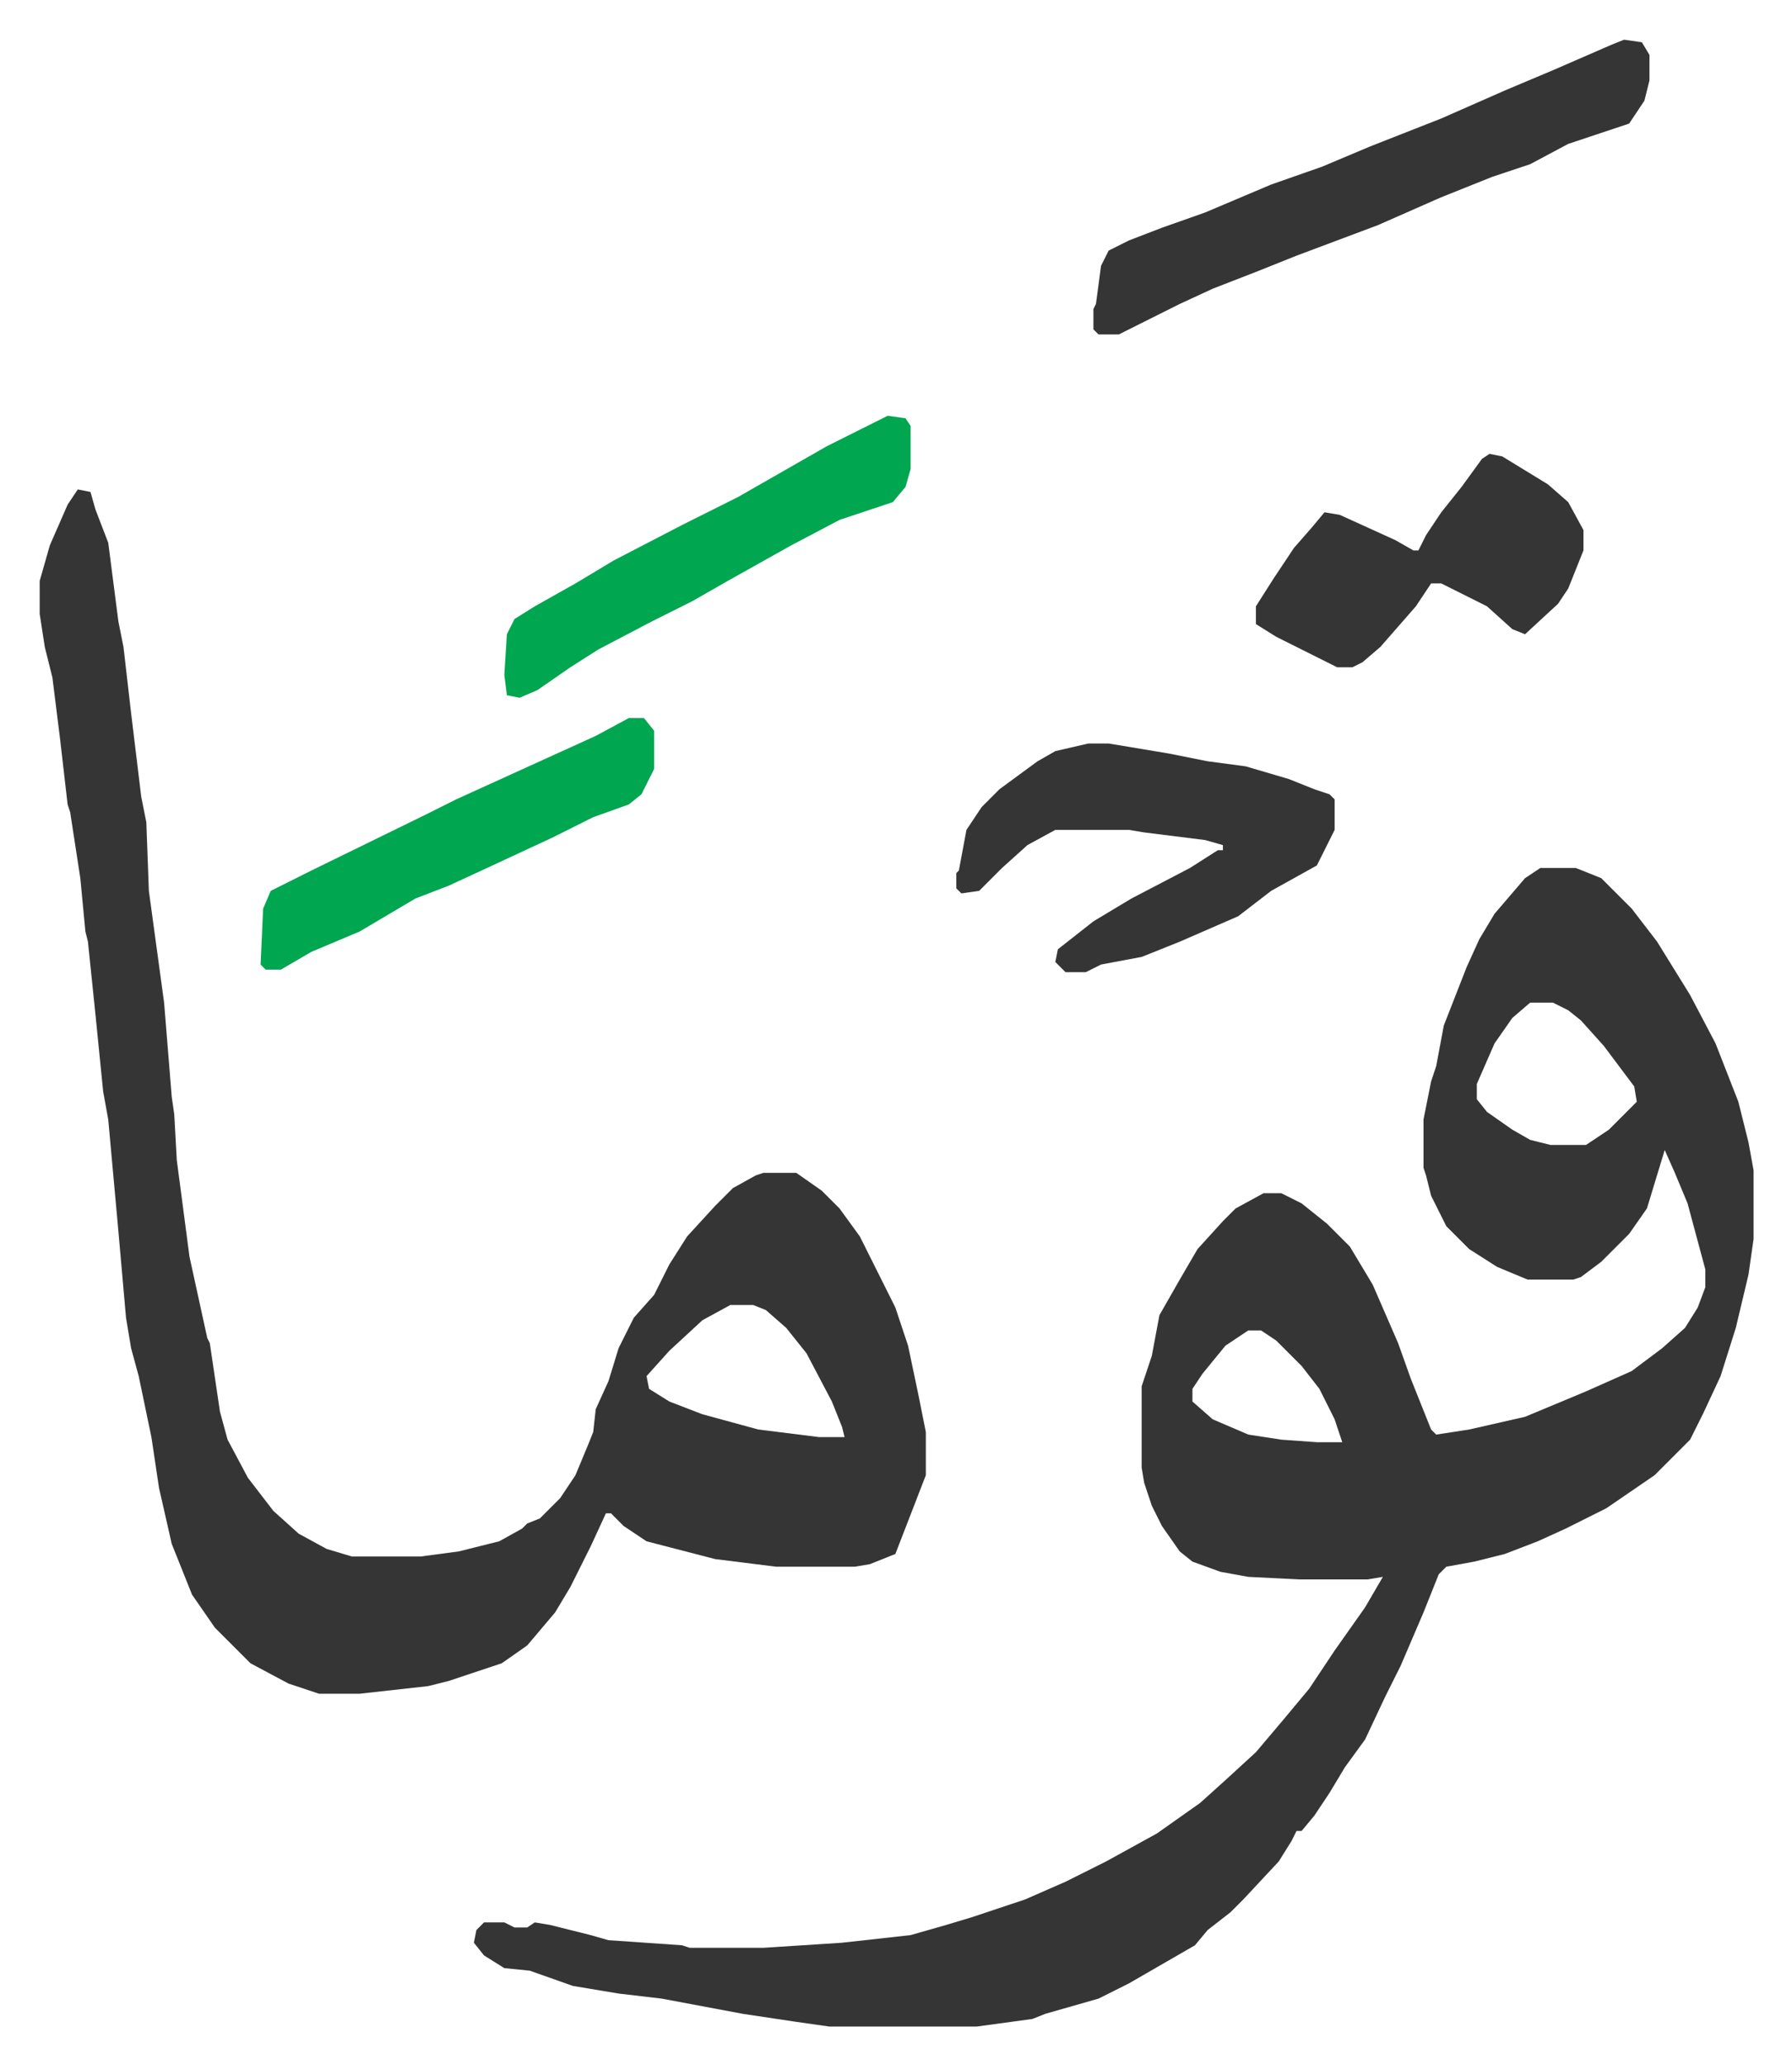 <svg xmlns="http://www.w3.org/2000/svg" role="img" viewBox="-15.63 318.37 705.76 812.76"><path fill="#353535" id="rule_normal" d="M591 660h14l10 4 12 12 10 13 13 21 10 19 9 23 4 16 2 11v27l-2 14-5 21-6 19-7 15-5 10-14 14-19 13-16 8-11 5-13 5-12 3-11 2-3 3-6 15-9 21-6 12-8 17-8 11-6 10-6 9-5 6h-2l-2 4-5 8-14 15-5 5-9 7-5 6-26 15-12 6-21 6-5 2-22 3h-58l-14-2-20-3-16-3-16-3-17-2-18-3-17-6-10-1-8-5-4-5 1-5 3-3h8l4 2h5l3-2 6 1 16 4 7 2 29 2 3 1h29l31-2 27-3 14-4 10-3 15-5 6-2 16-7 16-8 20-11 17-12 10-9 12-11 11-13 10-12 10-15 12-17 7-12-6 1h-27l-20-1-11-2-11-4-5-4-7-10-4-8-3-9-1-6v-32l4-12 3-16 8-14 7-12 10-11 5-5 11-6h7l8 4 10 8 9 9 9 15 10 23 5 14 4 10 4 10 2 2 13-2 22-5 24-10 18-8 12-9 9-8 5-8 3-8v-7l-7-26-5-12-4-9-7 23-7 10-11 11-8 6-3 1h-18l-12-5-11-7-9-9-6-12-2-8-1-3v-19l3-15 2-6 3-16 9-23 5-11 6-10 12-14zm-4 53l-7 6-7 10-7 16v6l4 5 10 7 7 4 8 2h14l9-6 11-11-1-6-12-16-9-10-5-4-6-3zM476 842l-9 6-9 11-4 6v5l8 7 7 3 7 3 13 2 14 1h10l-3-9-6-12-7-9-10-10-6-4z"/><path fill="#353535" id="rule_normal" d="M15 511l5 1 2 7 5 13 4 31 2 10 3 26 4 33 2 10 1 27 6 44 3 37 1 7 1 18 5 38 7 32 1 2 4 27 3 11 8 15 10 13 10 9 11 6 10 3h27l15-2 16-4 9-5 2-2 5-2 8-8 6-9 5-12 2-5 1-9 5-11 4-13 6-12 8-9 6-12 7-11 11-12 7-7 9-5 3-1h13l10 7 7 7 8 11 8 16 6 12 5 15 4 19 3 15v17l-12 31-10 4-6 1h-31l-24-3-27-7-9-6-5-5h-2l-6 13-8 16-6 10-11 13-10 7-21 7-8 2-27 3h-16l-12-4-15-8-14-14-9-13-8-20-5-22-3-20-5-24-3-11-2-12-3-34-4-44-2-11-3-30-3-29-1-4-2-21-4-26-1-3-3-26-3-24-3-12-2-13v-13l4-14 7-16zm257 321l-11 6-13 12-9 10 1 5 8 5 13 5 22 6 24 3h10l-1-4-4-10-10-19-8-10-8-7-5-2zm352-498l7 1 3 5v10l-2 8-6 9-24 8-15 8-15 5-20 8-25 11-16 6-16 6-15 6-18 7-13 6-8 4-16 8h-8l-2-2v-8l1-2 2-15 3-6 8-4 13-5 17-6 26-11 20-7 19-8 28-11 25-11 19-8 23-10zM413 611h8l24 4 15 3 15 2 17 5 10 4 6 2 2 2v12l-7 14-18 10-13 10-23 10-15 6-16 3-6 3h-8l-4-4 1-5 14-11 15-9 23-12 11-7h2v-2l-7-2-24-3-6-1h-29l-11 6-10 9-9 9-7 1-2-2v-6l1-1 3-16 6-9 7-7 15-11 7-4zm158-114l5 1 18 11 8 7 6 11v8l-6 15-4 6-13 12-5-2-10-9-18-9h-4l-6 9-7 8-7 8-7 6-4 2h-6l-24-12-8-5v-7l7-11 8-12 7-8 5-6 6 1 22 10 7 4h2l3-6 6-9 8-10 8-11z"/><path fill="#00a650" id="rule_idgham_with_ghunnah" d="M334 482l7 1 2 3v17l-2 7-5 6-21 7-19 10-25 14-14 8-16 8-21 11-11 7-13 9-7 3-5-1-1-8 1-16 3-6 8-5 16-9 15-9 27-14 22-11 21-12 14-8 16-8zM232 601h6l4 5v15l-5 10-5 4-14 5-16 8-28 13-13 6-13 5-22 13-19 8-12 7h-6l-2-2 1-22 3-7 16-8 45-22 12-6 33-15 22-10z"/></svg>
